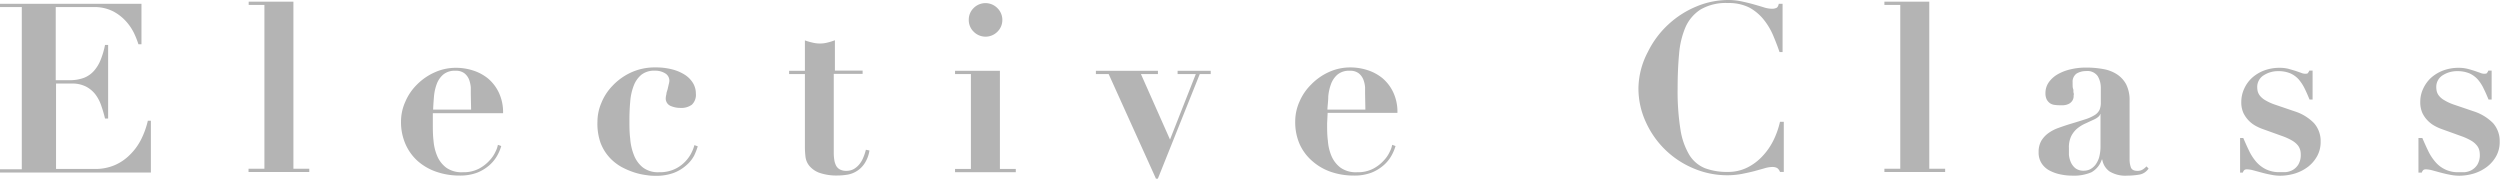 <svg viewBox="0 0 329.23 23.53" xmlns="http://www.w3.org/2000/svg"><g fill="#b4b4b4"><path d="m18.63.5v5.33h-.4a11.41 11.41 0 0 0 -.53-1.36 6.67 6.67 0 0 0 -1.05-1.6 6.13 6.13 0 0 0 -1.72-1.36 5.42 5.42 0 0 0 -2.59-.58h-5v9.63h1.79a5.3 5.3 0 0 0 1.95-.32 3.42 3.42 0 0 0 1.32-.94 4.88 4.88 0 0 0 .87-1.46 10.62 10.62 0 0 0 .56-1.92h.41v9.69h-.41a15.93 15.93 0 0 0 -.51-1.74 5.22 5.22 0 0 0 -.79-1.48 3.78 3.78 0 0 0 -1.23-1 4 4 0 0 0 -1.83-.39h-2.09v11.25h5.12a6.49 6.49 0 0 0 2.58-.49 6.37 6.37 0 0 0 2-1.35 7.63 7.63 0 0 0 1.48-2 11 11 0 0 0 .91-2.51h.4v6.82h-19.87v-.43h2.87v-21.36h-2.87v-.43z"/><path d="m38.64.22v22h2.09v.43h-8v-.43h2.09v-21.57h-2.07v-.43z"/><path d="m57 16.27c0 .74 0 1.5.09 2.25a6.56 6.56 0 0 0 .5 2.06 3.77 3.77 0 0 0 1.19 1.51 3.49 3.49 0 0 0 2.18.59 4.35 4.35 0 0 0 2.1-.46 5.05 5.05 0 0 0 1.4-1.08 4.23 4.23 0 0 0 .81-1.2 3.17 3.17 0 0 0 .3-.87l.44.16a5.89 5.89 0 0 1 -.53 1.26 4.93 4.93 0 0 1 -1 1.24 5.58 5.58 0 0 1 -1.62 1 6.3 6.3 0 0 1 -2.34.39 9.24 9.24 0 0 1 -3-.48 7.25 7.25 0 0 1 -2.52-1.44 6.45 6.45 0 0 1 -1.59-2.2 7.19 7.19 0 0 1 -.6-3 6.33 6.33 0 0 1 .57-2.61 7 7 0 0 1 1.54-2.26 7.62 7.62 0 0 1 2.3-1.59 6.73 6.73 0 0 1 2.85-.61 7.25 7.25 0 0 1 2.19.34 6 6 0 0 1 2 1.06 5.5 5.5 0 0 1 1.43 1.86 6 6 0 0 1 .56 2.72h-9.25zm5-3.93q0-.35 0-.84a4 4 0 0 0 -.22-1 2 2 0 0 0 -.61-.84 1.79 1.79 0 0 0 -1.17-.34 2.36 2.36 0 0 0 -1.63.5 3 3 0 0 0 -.86 1.26 6.21 6.21 0 0 0 -.36 1.65c-.05.59-.09 1.16-.11 1.7h5z"/><path d="m79.18 13.59a7 7 0 0 1 1.48-2.29 7.85 7.85 0 0 1 2.39-1.73 7.47 7.47 0 0 1 3.29-.69 8.41 8.41 0 0 1 2.15.25 5.79 5.79 0 0 1 1.67.7 3.43 3.43 0 0 1 1.09 1.09 2.68 2.68 0 0 1 .39 1.42 1.77 1.77 0 0 1 -.53 1.45 2.35 2.35 0 0 1 -1.5.42 3.21 3.21 0 0 1 -1.32-.27 1.06 1.06 0 0 1 -.61-1.1 2.3 2.3 0 0 1 .08-.44c0-.21.1-.42.16-.65l.15-.66a2.24 2.24 0 0 0 .08-.43 1.12 1.12 0 0 0 -.55-1 2.46 2.46 0 0 0 -1.35-.35 2.72 2.72 0 0 0 -1.78.53 3.46 3.46 0 0 0 -1 1.41 7.25 7.25 0 0 0 -.47 2.07c-.07.78-.11 1.61-.11 2.48s0 1.62.1 2.43a7.23 7.23 0 0 0 .5 2.21 3.83 3.83 0 0 0 1.18 1.62 3.28 3.28 0 0 0 2.12.62 4.65 4.65 0 0 0 2.15-.45 4.57 4.57 0 0 0 1.4-1.06 4.63 4.63 0 0 0 .78-1.17 5.27 5.27 0 0 0 .33-.89l.44.16a9 9 0 0 1 -.48 1.23 4.37 4.37 0 0 1 -1 1.24 5.36 5.36 0 0 1 -1.61 1 6.52 6.52 0 0 1 -2.48.41c-.27 0-.65 0-1.13-.08a8.76 8.76 0 0 1 -1.59-.34 10.16 10.16 0 0 1 -1.73-.73 6.39 6.39 0 0 1 -1.61-1.27 6 6 0 0 1 -1.18-1.94 7.58 7.58 0 0 1 -.4-2.79 6.29 6.29 0 0 1 .5-2.41z"/><path d="m107 5.61a4 4 0 0 0 1 .12 3.87 3.87 0 0 0 .95-.12 7.53 7.53 0 0 0 1-.31v4h3.65v.43h-3.8v10.46a5.9 5.9 0 0 0 .07.87 2.46 2.46 0 0 0 .23.74 1.23 1.23 0 0 0 .5.51 1.77 1.77 0 0 0 .86.19 2 2 0 0 0 1-.25 2.78 2.78 0 0 0 .73-.64 3.38 3.38 0 0 0 .51-.89 6.54 6.54 0 0 0 .33-1l.47.1a4.29 4.29 0 0 1 -.64 1.7 3.36 3.36 0 0 1 -2.25 1.48 7.81 7.81 0 0 1 -1.24.11 6.88 6.88 0 0 1 -2.51-.37 3.15 3.15 0 0 1 -1.31-.94 2.35 2.35 0 0 1 -.48-1.21 10.83 10.83 0 0 1 -.07-1.22v-9.62h-2.08v-.43h2.08v-4a8.1 8.1 0 0 0 1 .29z"/><path d="m131.68 9.32v12.93h2.09v.43h-8v-.43h2.09v-12.5h-2.09v-.43zm-3.46-8.26a2.2 2.2 0 0 1 3.12 0 2.16 2.16 0 0 1 .66 1.56 2.16 2.16 0 0 1 -.65 1.56 2.2 2.2 0 0 1 -3.12 0 2.12 2.12 0 0 1 -.65-1.56 2.12 2.12 0 0 1 .64-1.56z"/><path d="m152.49 9.32v.43h-2.24l3.83 8.63 3.4-8.63h-2.4v-.43h4.36v.43h-1.44l-5.52 13.78h-.25l-6.23-13.78h-1.68v-.43z"/><path d="m174.77 16.27c0 .74 0 1.5.1 2.25a6.29 6.29 0 0 0 .49 2.06 3.77 3.77 0 0 0 1.19 1.51 3.49 3.49 0 0 0 2.18.59 4.35 4.35 0 0 0 2.1-.46 5.05 5.05 0 0 0 1.4-1.08 4.23 4.23 0 0 0 .81-1.2 3.17 3.17 0 0 0 .3-.87l.44.16a5.89 5.89 0 0 1 -.53 1.26 4.72 4.72 0 0 1 -1 1.24 5.58 5.58 0 0 1 -1.62 1 6.26 6.26 0 0 1 -2.34.39 9.24 9.24 0 0 1 -3-.48 7.25 7.25 0 0 1 -2.45-1.41 6.45 6.45 0 0 1 -1.68-2.23 7.19 7.19 0 0 1 -.59-3 6.32 6.32 0 0 1 .56-2.61 7 7 0 0 1 1.54-2.26 7.62 7.62 0 0 1 2.33-1.64 6.74 6.74 0 0 1 2.86-.61 7.23 7.23 0 0 1 2.18.34 6 6 0 0 1 2 1.06 5.5 5.5 0 0 1 1.43 1.86 6 6 0 0 1 .56 2.72h-9.19zm5-3.93q0-.35 0-.84a3.6 3.6 0 0 0 -.22-1 2 2 0 0 0 -.61-.84 1.79 1.79 0 0 0 -1.17-.34 2.37 2.37 0 0 0 -1.63.5 3 3 0 0 0 -.86 1.26 6.21 6.21 0 0 0 -.36 1.65c0 .59-.09 1.16-.11 1.7h5z"/><path d="m234.35 6.86c-.23-.69-.51-1.41-.83-2.17a8.81 8.81 0 0 0 -1.24-2.09 6.31 6.31 0 0 0 -1.9-1.6 6 6 0 0 0 -2.82-.6 6.6 6.6 0 0 0 -3.59.84 5.32 5.32 0 0 0 -2 2.33 11.28 11.28 0 0 0 -.85 3.57c-.13 1.38-.19 2.9-.19 4.54a31.77 31.77 0 0 0 .37 5.36 9.27 9.27 0 0 0 1.17 3.36 4.35 4.35 0 0 0 2.06 1.75 8.22 8.22 0 0 0 3 .49 5.6 5.6 0 0 0 2.54-.56 6.89 6.89 0 0 0 2-1.48 8.51 8.51 0 0 0 1.47-2.1 10.92 10.92 0 0 0 .87-2.46h.5v6.6h-.5a1.06 1.06 0 0 0 -.37-.51 1.3 1.3 0 0 0 -.66-.14 3.74 3.74 0 0 0 -1 .17l-1.36.38c-.51.13-1.06.25-1.66.37a10.69 10.69 0 0 1 -1.91.17 11.29 11.29 0 0 1 -4.39-.89 11.89 11.89 0 0 1 -6.29-6.06 10.54 10.54 0 0 1 -1-4.52 10.51 10.51 0 0 1 1.23-4.75 12.24 12.24 0 0 1 2.75-3.68 12.44 12.44 0 0 1 3.71-2.35 10.91 10.91 0 0 1 4.06-.83 8.37 8.37 0 0 1 1.86.19q.85.18 1.59.39t1.32.39a3.59 3.59 0 0 0 1 .18 1.38 1.38 0 0 0 .65-.11c.15-.07.25-.25.31-.54h.5v6.36z"/><path d="m254.07.22v22h2.09v.43h-8v-.43h2.09v-21.57h-2.09v-.43z"/><path d="m281.69 23a9.5 9.5 0 0 1 -1.54.13 4 4 0 0 1 -2.35-.56 2.39 2.39 0 0 1 -.95-1.56h-.06a3 3 0 0 1 -1.37 1.68 5.86 5.86 0 0 1 -2.53.44 7.37 7.37 0 0 1 -1.53-.16 5.27 5.27 0 0 1 -1.43-.5 2.77 2.77 0 0 1 -1.06-.95 2.58 2.58 0 0 1 -.4-1.48 2.94 2.94 0 0 1 .36-1.51 3.5 3.5 0 0 1 .93-1 5.23 5.23 0 0 1 1.31-.68c.49-.18 1-.35 1.51-.51.85-.25 1.54-.47 2.07-.64a5.55 5.55 0 0 0 1.23-.56 1.73 1.73 0 0 0 .61-.67 2.44 2.44 0 0 0 .17-1v-1.9a3 3 0 0 0 -.4-1.53 1.64 1.64 0 0 0 -1.53-.68 2.42 2.42 0 0 0 -1.25.32 1.31 1.31 0 0 0 -.53 1.2 3 3 0 0 0 0 .33c0 .16 0 .33.07.51s0 .37.06.53 0 .29 0 .35a1.1 1.1 0 0 1 -.22.73 1.21 1.21 0 0 1 -.51.39 1.92 1.92 0 0 1 -.62.14h-.55a4.72 4.72 0 0 1 -.64-.05 1.4 1.4 0 0 1 -.58-.22 1.53 1.53 0 0 1 -.42-.48 1.81 1.81 0 0 1 -.17-.84 2.45 2.45 0 0 1 .45-1.45 3.73 3.73 0 0 1 1.2-1.06 6.25 6.25 0 0 1 1.7-.64 8.65 8.65 0 0 1 2-.22 12.19 12.19 0 0 1 2.23.19 4.84 4.84 0 0 1 1.81.68 3.62 3.62 0 0 1 1.24 1.34 4.61 4.61 0 0 1 .45 2.16v7.73a3.08 3.08 0 0 0 .17 1.05c.12.3.4.45.86.45a1.26 1.26 0 0 0 .67-.16 2.24 2.24 0 0 0 .52-.43l.28.28a1.79 1.79 0 0 1 -1.26.81zm-5.09-8a.92.92 0 0 1 -.23.35 2.29 2.29 0 0 1 -.61.39l-1.19.55a4.64 4.64 0 0 0 -1.06.67 3.19 3.19 0 0 0 -.76 1 3.35 3.35 0 0 0 -.29 1.52v.88a3.24 3.24 0 0 0 .25 1 2.17 2.17 0 0 0 .61.8 1.78 1.78 0 0 0 1.12.32 1.9 1.9 0 0 0 .8-.18 2.21 2.21 0 0 0 .7-.58 3.19 3.19 0 0 0 .5-1 5.71 5.71 0 0 0 .18-1.54v-4.18z"/><path d="m295.42 18.17c.25.58.5 1.14.76 1.68a6.62 6.62 0 0 0 .92 1.43 4.07 4.07 0 0 0 1.28 1 3.94 3.94 0 0 0 1.84.39h.75a2.46 2.46 0 0 0 .92-.26 2.11 2.11 0 0 0 .77-.72 2.44 2.44 0 0 0 .33-1.39 2 2 0 0 0 -.08-.57 1.72 1.72 0 0 0 -.32-.61 2.8 2.8 0 0 0 -.74-.61 7.68 7.68 0 0 0 -1.32-.6l-2.53-.91a6.22 6.22 0 0 1 -.94-.42 3.8 3.8 0 0 1 -.92-.7 3.87 3.87 0 0 1 -.7-1 3.41 3.41 0 0 1 -.28-1.45 4.18 4.18 0 0 1 .37-1.72 4.41 4.41 0 0 1 1-1.42 5.08 5.08 0 0 1 1.62-1 5.77 5.77 0 0 1 2.07-.36 4.91 4.91 0 0 1 1.11.12l.93.27.75.26a1.45 1.45 0 0 0 .51.13c.23 0 .38 0 .44-.13a1.47 1.47 0 0 0 .16-.28h.43v3.81h-.4c-.21-.5-.42-1-.64-1.44a5.64 5.64 0 0 0 -.78-1.2 3.25 3.25 0 0 0 -1.11-.81 4 4 0 0 0 -1.62-.29 3.46 3.46 0 0 0 -1.88.54 1.8 1.8 0 0 0 -.86 1.61 2.49 2.49 0 0 0 .06.5 1.67 1.67 0 0 0 .28.57 2.46 2.46 0 0 0 .69.59 6.45 6.45 0 0 0 1.25.58l2.64.9a6.15 6.15 0 0 1 2.56 1.56 3.56 3.56 0 0 1 .87 2.46 3.82 3.82 0 0 1 -.45 1.86 4.57 4.57 0 0 1 -1.18 1.4 5.61 5.61 0 0 1 -1.7.89 6.74 6.74 0 0 1 -2 .31 6 6 0 0 1 -1.21-.13c-.44-.08-.86-.18-1.26-.29l-1.11-.3a3.53 3.53 0 0 0 -.78-.12.58.58 0 0 0 -.36.09.87.87 0 0 0 -.2.34h-.36v-4.56z"/><path d="m319 18.17c.25.58.5 1.14.76 1.68a6.62 6.62 0 0 0 .92 1.43 3.86 3.86 0 0 0 3.12 1.4h.74a2.41 2.41 0 0 0 .92-.26 2.22 2.22 0 0 0 .78-.72 2.44 2.44 0 0 0 .33-1.39 2.37 2.37 0 0 0 -.08-.57 1.6 1.6 0 0 0 -.33-.61 2.73 2.73 0 0 0 -.73-.61 7.68 7.68 0 0 0 -1.32-.6l-2.55-.92a6.14 6.14 0 0 1 -.93-.42 3.8 3.8 0 0 1 -.92-.7 3.65 3.65 0 0 1 -.7-1 3.41 3.41 0 0 1 -.28-1.45 4 4 0 0 1 .37-1.72 4.53 4.53 0 0 1 1-1.42 5.13 5.13 0 0 1 1.63-1 5.77 5.77 0 0 1 2.07-.36 4.82 4.82 0 0 1 1.1.12c.35.09.66.18.94.27l.75.26a1.4 1.4 0 0 0 .51.13c.23 0 .37 0 .44-.13a1.06 1.06 0 0 0 .15-.28h.44v3.81h-.41c-.2-.5-.42-1-.64-1.44a5.25 5.25 0 0 0 -.77-1.2 3.35 3.35 0 0 0 -1.11-.81 4.08 4.08 0 0 0 -1.62-.29 3.49 3.49 0 0 0 -1.89.54 1.79 1.79 0 0 0 -.85 1.61 2.49 2.49 0 0 0 .06.5 1.5 1.5 0 0 0 .28.57 2.33 2.33 0 0 0 .69.59 6.32 6.32 0 0 0 1.24.58l2.65.9a6.28 6.28 0 0 1 2.56 1.56 3.56 3.56 0 0 1 .87 2.46 3.82 3.82 0 0 1 -.45 1.86 4.46 4.46 0 0 1 -1.19 1.4 5.5 5.5 0 0 1 -1.7.89 6.62 6.62 0 0 1 -2 .31 6.11 6.11 0 0 1 -1.22-.13c-.43-.08-.85-.18-1.26-.29s-.77-.21-1.1-.3a3.7 3.7 0 0 0 -.78-.12.56.56 0 0 0 -.36.09.87.87 0 0 0 -.2.34h-.44v-4.56z"/></g></svg>
